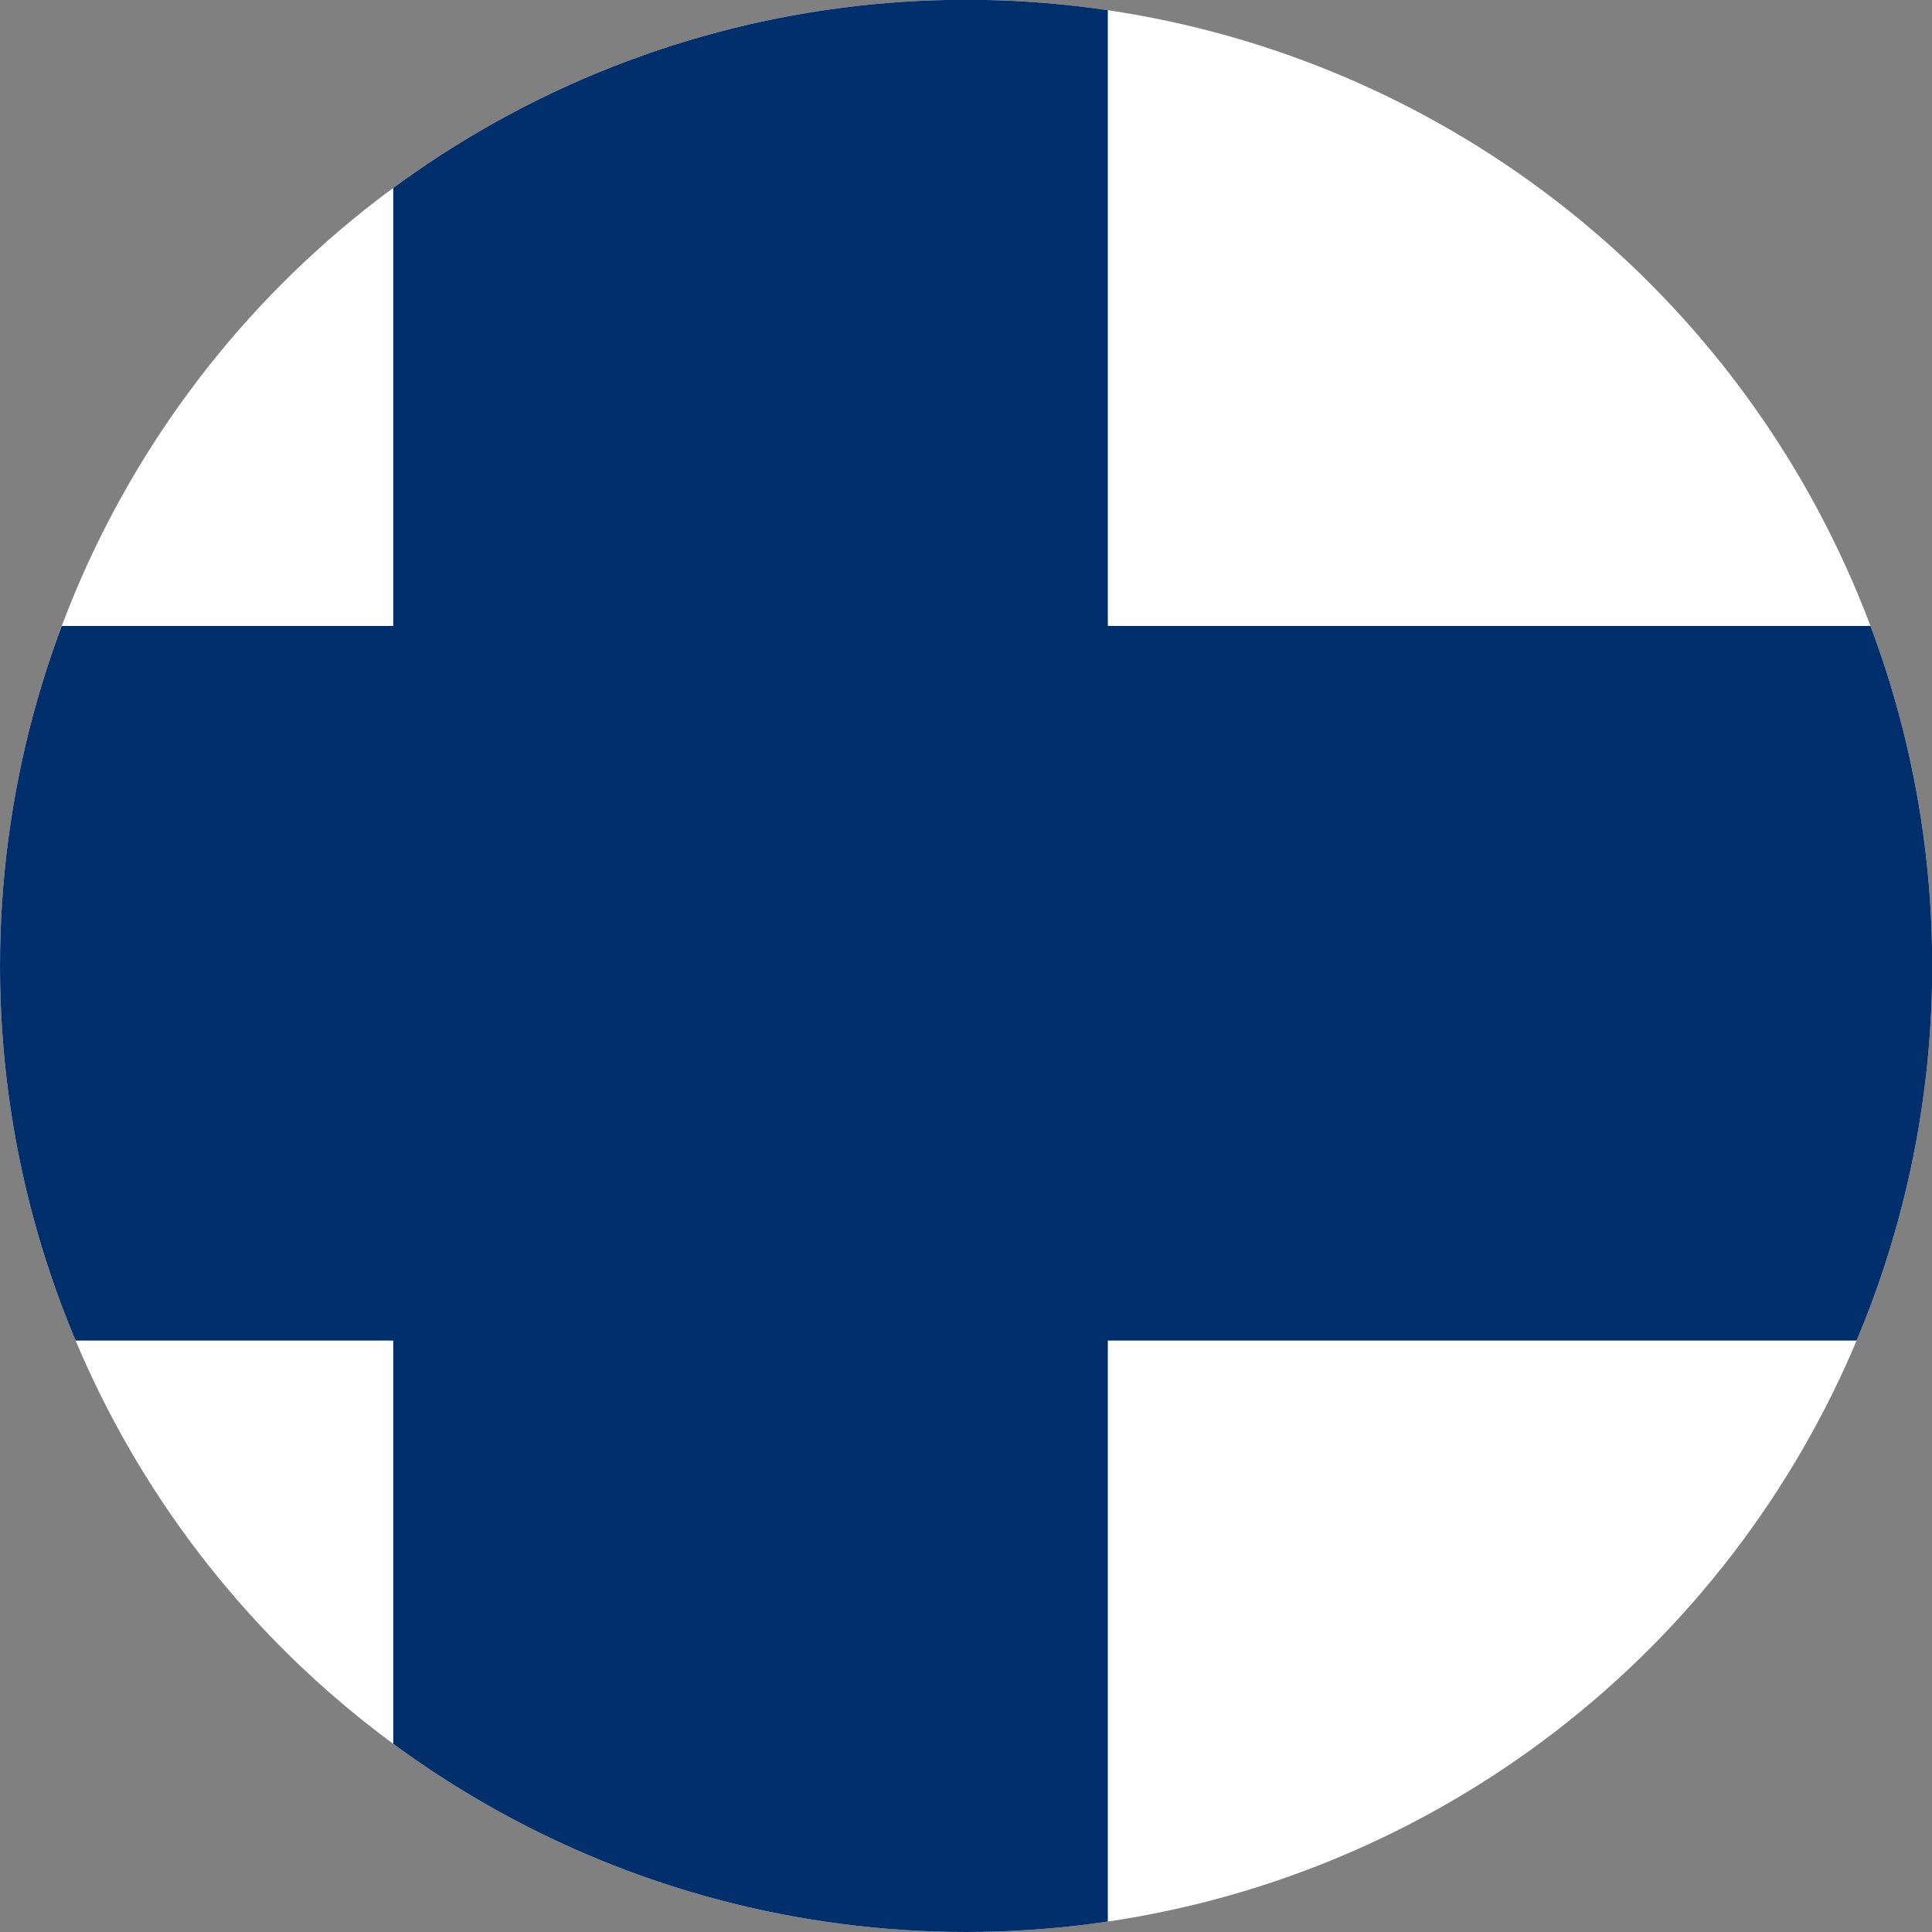<?xml version="1.0" encoding="UTF-8" standalone="no"?>
<svg
   width="811.108"
   height="811.108"
   viewBox="0 0 8.111 8.111"
   version="1.1"
   id="svg19673"
   xmlns="http://www.w3.org/2000/svg"
   xmlns:svg="http://www.w3.org/2000/svg">
  <rect x="0" y="0" width="8.111" height="8.111" fill="#808080" stroke="none"/>
  <defs
     id="defs19677">
    <clipPath
       clipPathUnits="userSpaceOnUse"
       id="clipPath20213">
      <circle
         style="opacity:0.477;fill:#f5f7fa;stroke-width:0.005"
         id="circle20215"
         cx="7.405"
         cy="5.427"
         r="4.056" />
    </clipPath>
    <clipPath
       clipPathUnits="userSpaceOnUse"
       id="clipPath20217">
      <circle
         style="opacity:0.477;fill:#f5f7fa;stroke-width:0.005"
         id="circle20219"
         cx="7.405"
         cy="5.427"
         r="4.056" />
    </clipPath>
  </defs>
  <rect
     width="18"
     height="11"
     fill="#ffffff"
     id="rect19669"
     clip-path="url(#clipPath20217)"
     x="0"
     y="0"
     transform="translate(-3.349,-1.372)" />
  <path
     d="M 0,5.5 H 18 M 6.5,0 v 11"
     stroke="#002f6c"
     stroke-width="3"
     id="path19671"
     clip-path="url(#clipPath20213)"
     transform="translate(-3.349,-1.372)" />
</svg>
